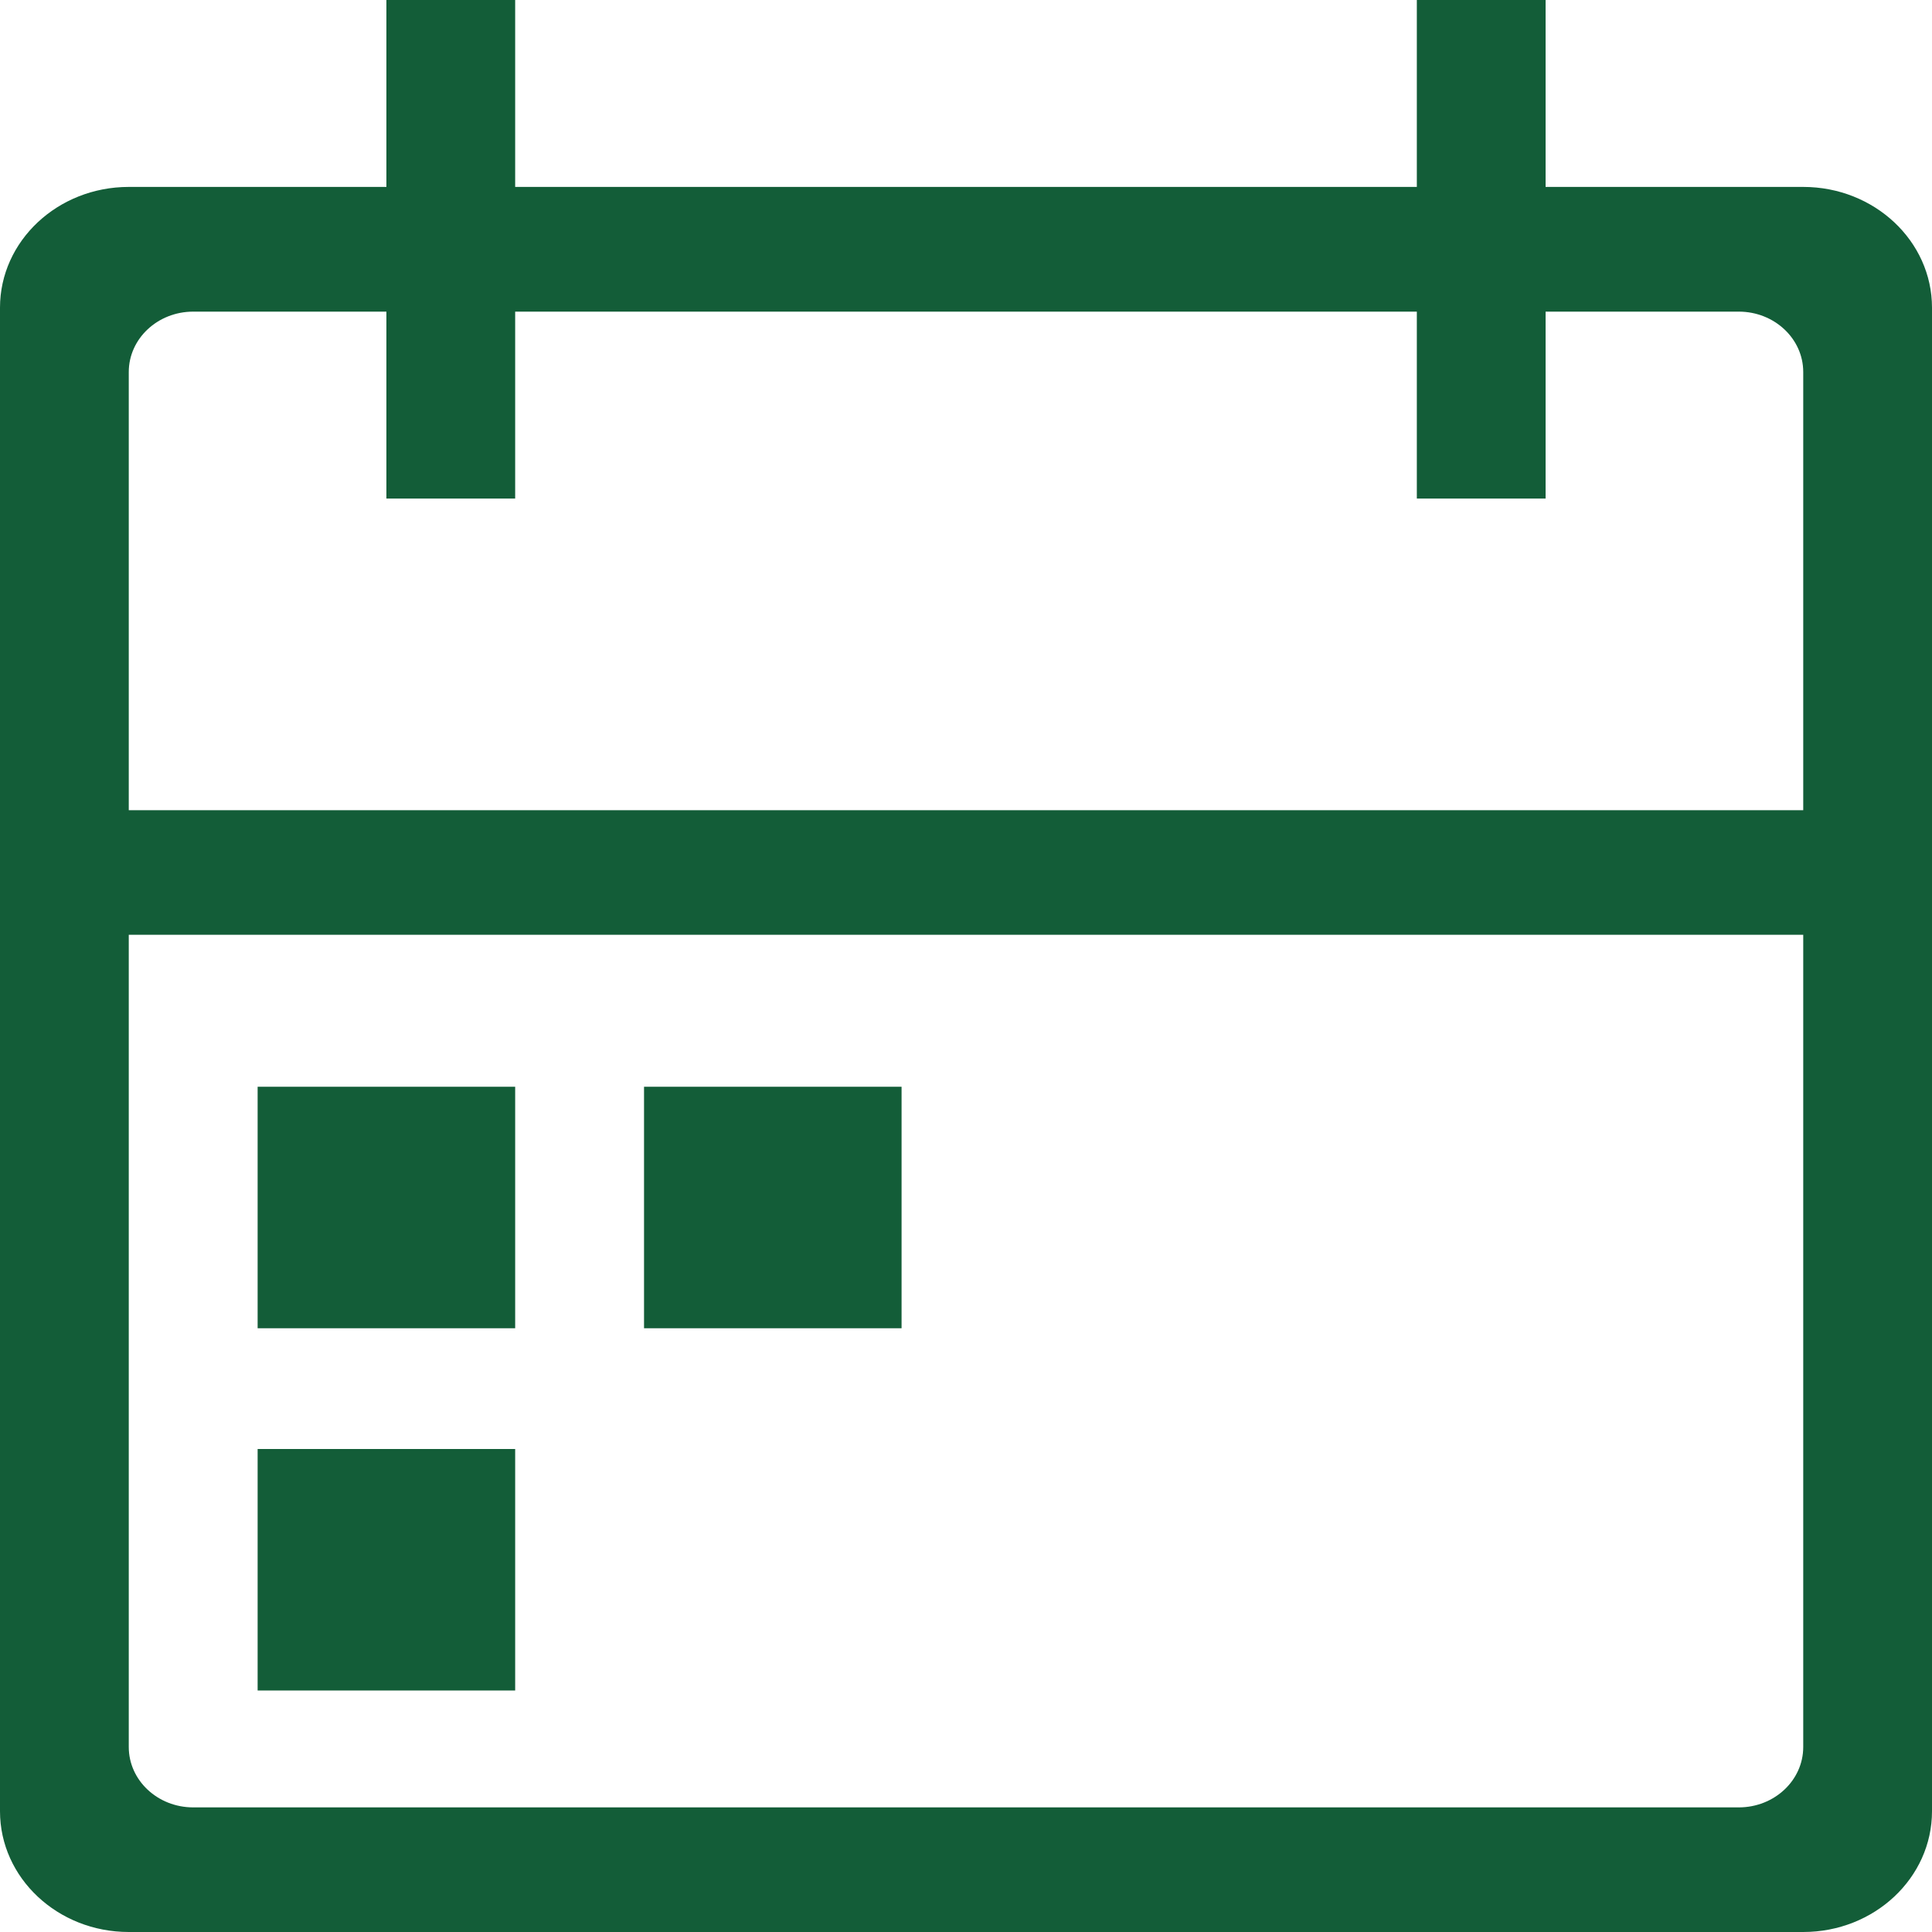 <svg width="20" height="20" viewBox="0 0 20 20" fill="none" xmlns="http://www.w3.org/2000/svg">
<g clip-path="url(#clip0_505_3)">
<path d="M16 1.935V0H14.667V1.935H5.333V0H4V1.935H1.333C0.597 1.935 0 2.495 0 3.185V18.75C0 19.44 0.597 20 1.333 20H18.667C19.403 20 20 19.44 20 18.75V3.185C20 2.495 19.403 1.935 18.667 1.935H16ZM1.333 3.851C1.333 3.506 1.632 3.226 2 3.226H4V5.161H5.333V3.226H14.667V5.161H16V3.226H18C18.368 3.226 18.667 3.506 18.667 3.851V8.387H1.333V3.851ZM18.667 18.085C18.667 18.43 18.368 18.71 18 18.71H2C1.632 18.71 1.333 18.43 1.333 18.085V9.677H18.667V18.085Z" fill="#135D38"/>
<path d="M2.667 11.25H5.333V13.75H2.667V11.25Z" fill="#135D38"/>
<path d="M6.667 11.25H9.333V13.75H6.667V11.25Z" fill="#135D38"/>
<path d="M2.667 15H5.333V17.5H2.667V15Z" fill="#135D38"/>
</g>
<defs>
<clipPath id="clip0_505_3">
<rect width="20" height="20" fill="white"/>
</clipPath>
</defs>
</svg>
